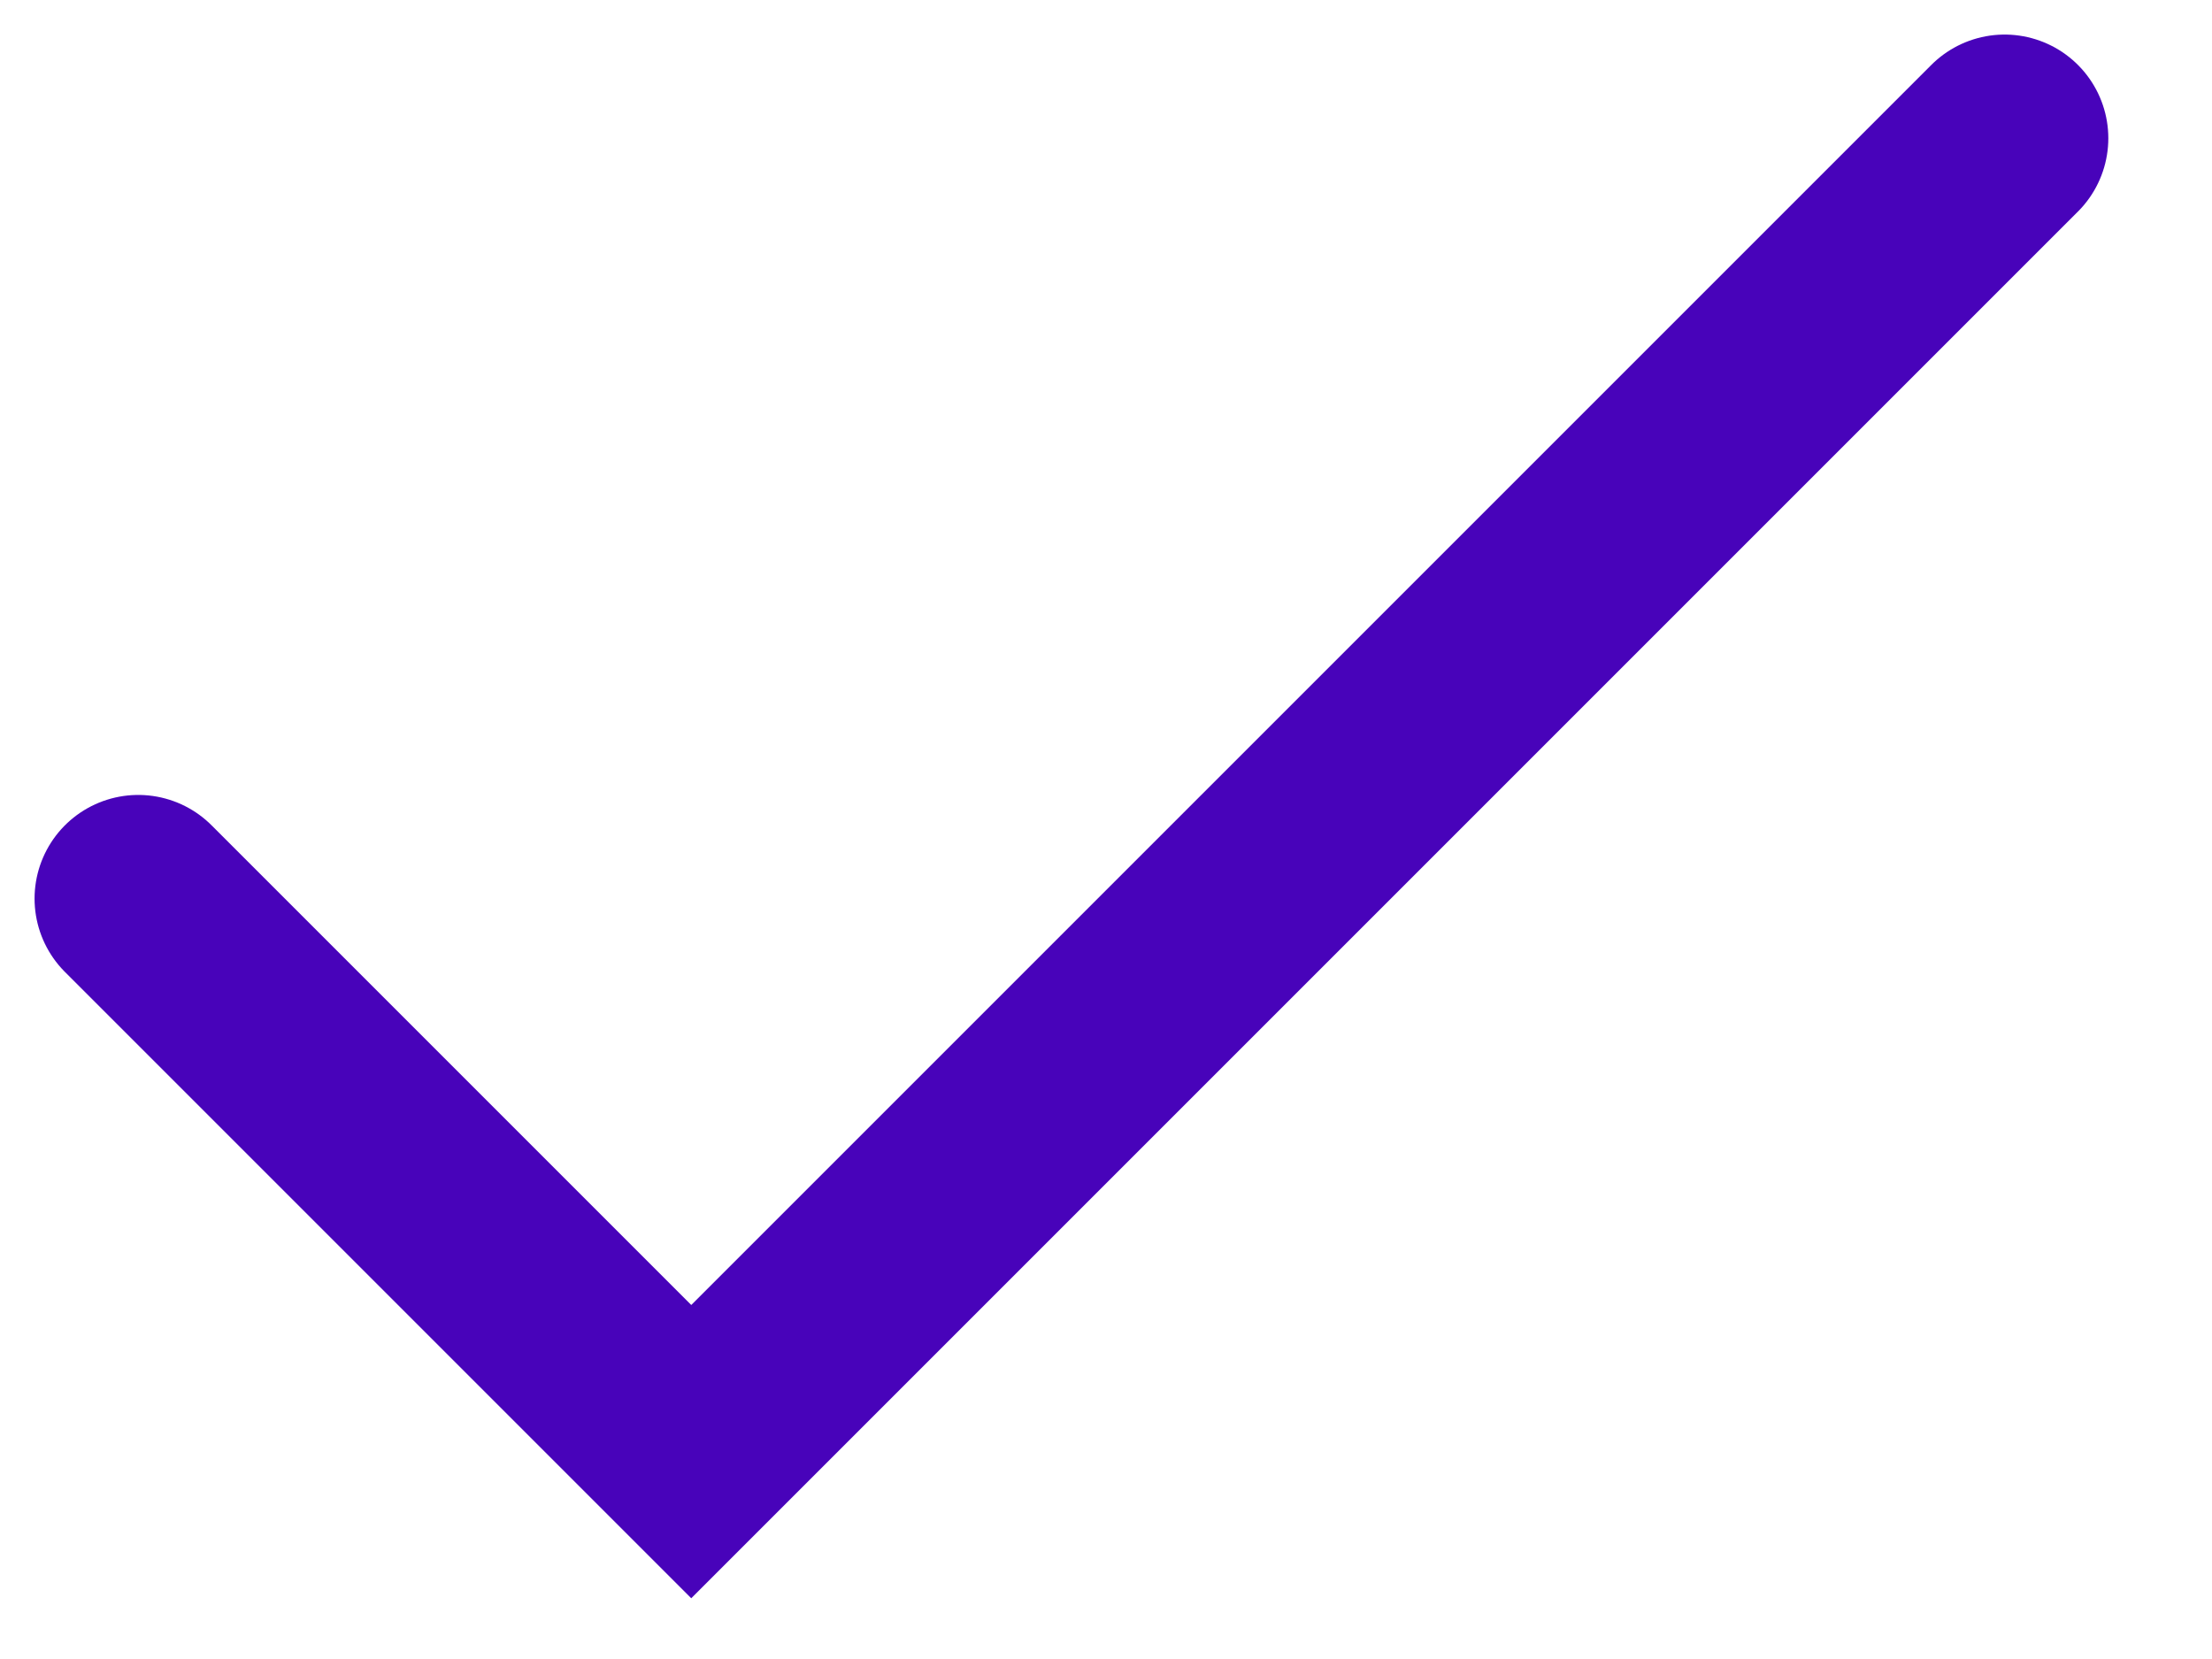 <?xml version="1.0" encoding="UTF-8"?> <svg xmlns="http://www.w3.org/2000/svg" width="16" height="12" viewBox="0 0 16 12" fill="none"> <path d="M1 6.5L5 10.5L14.5 1" stroke="#4803BA" stroke-width="1.5" stroke-linecap="round"></path> </svg> 